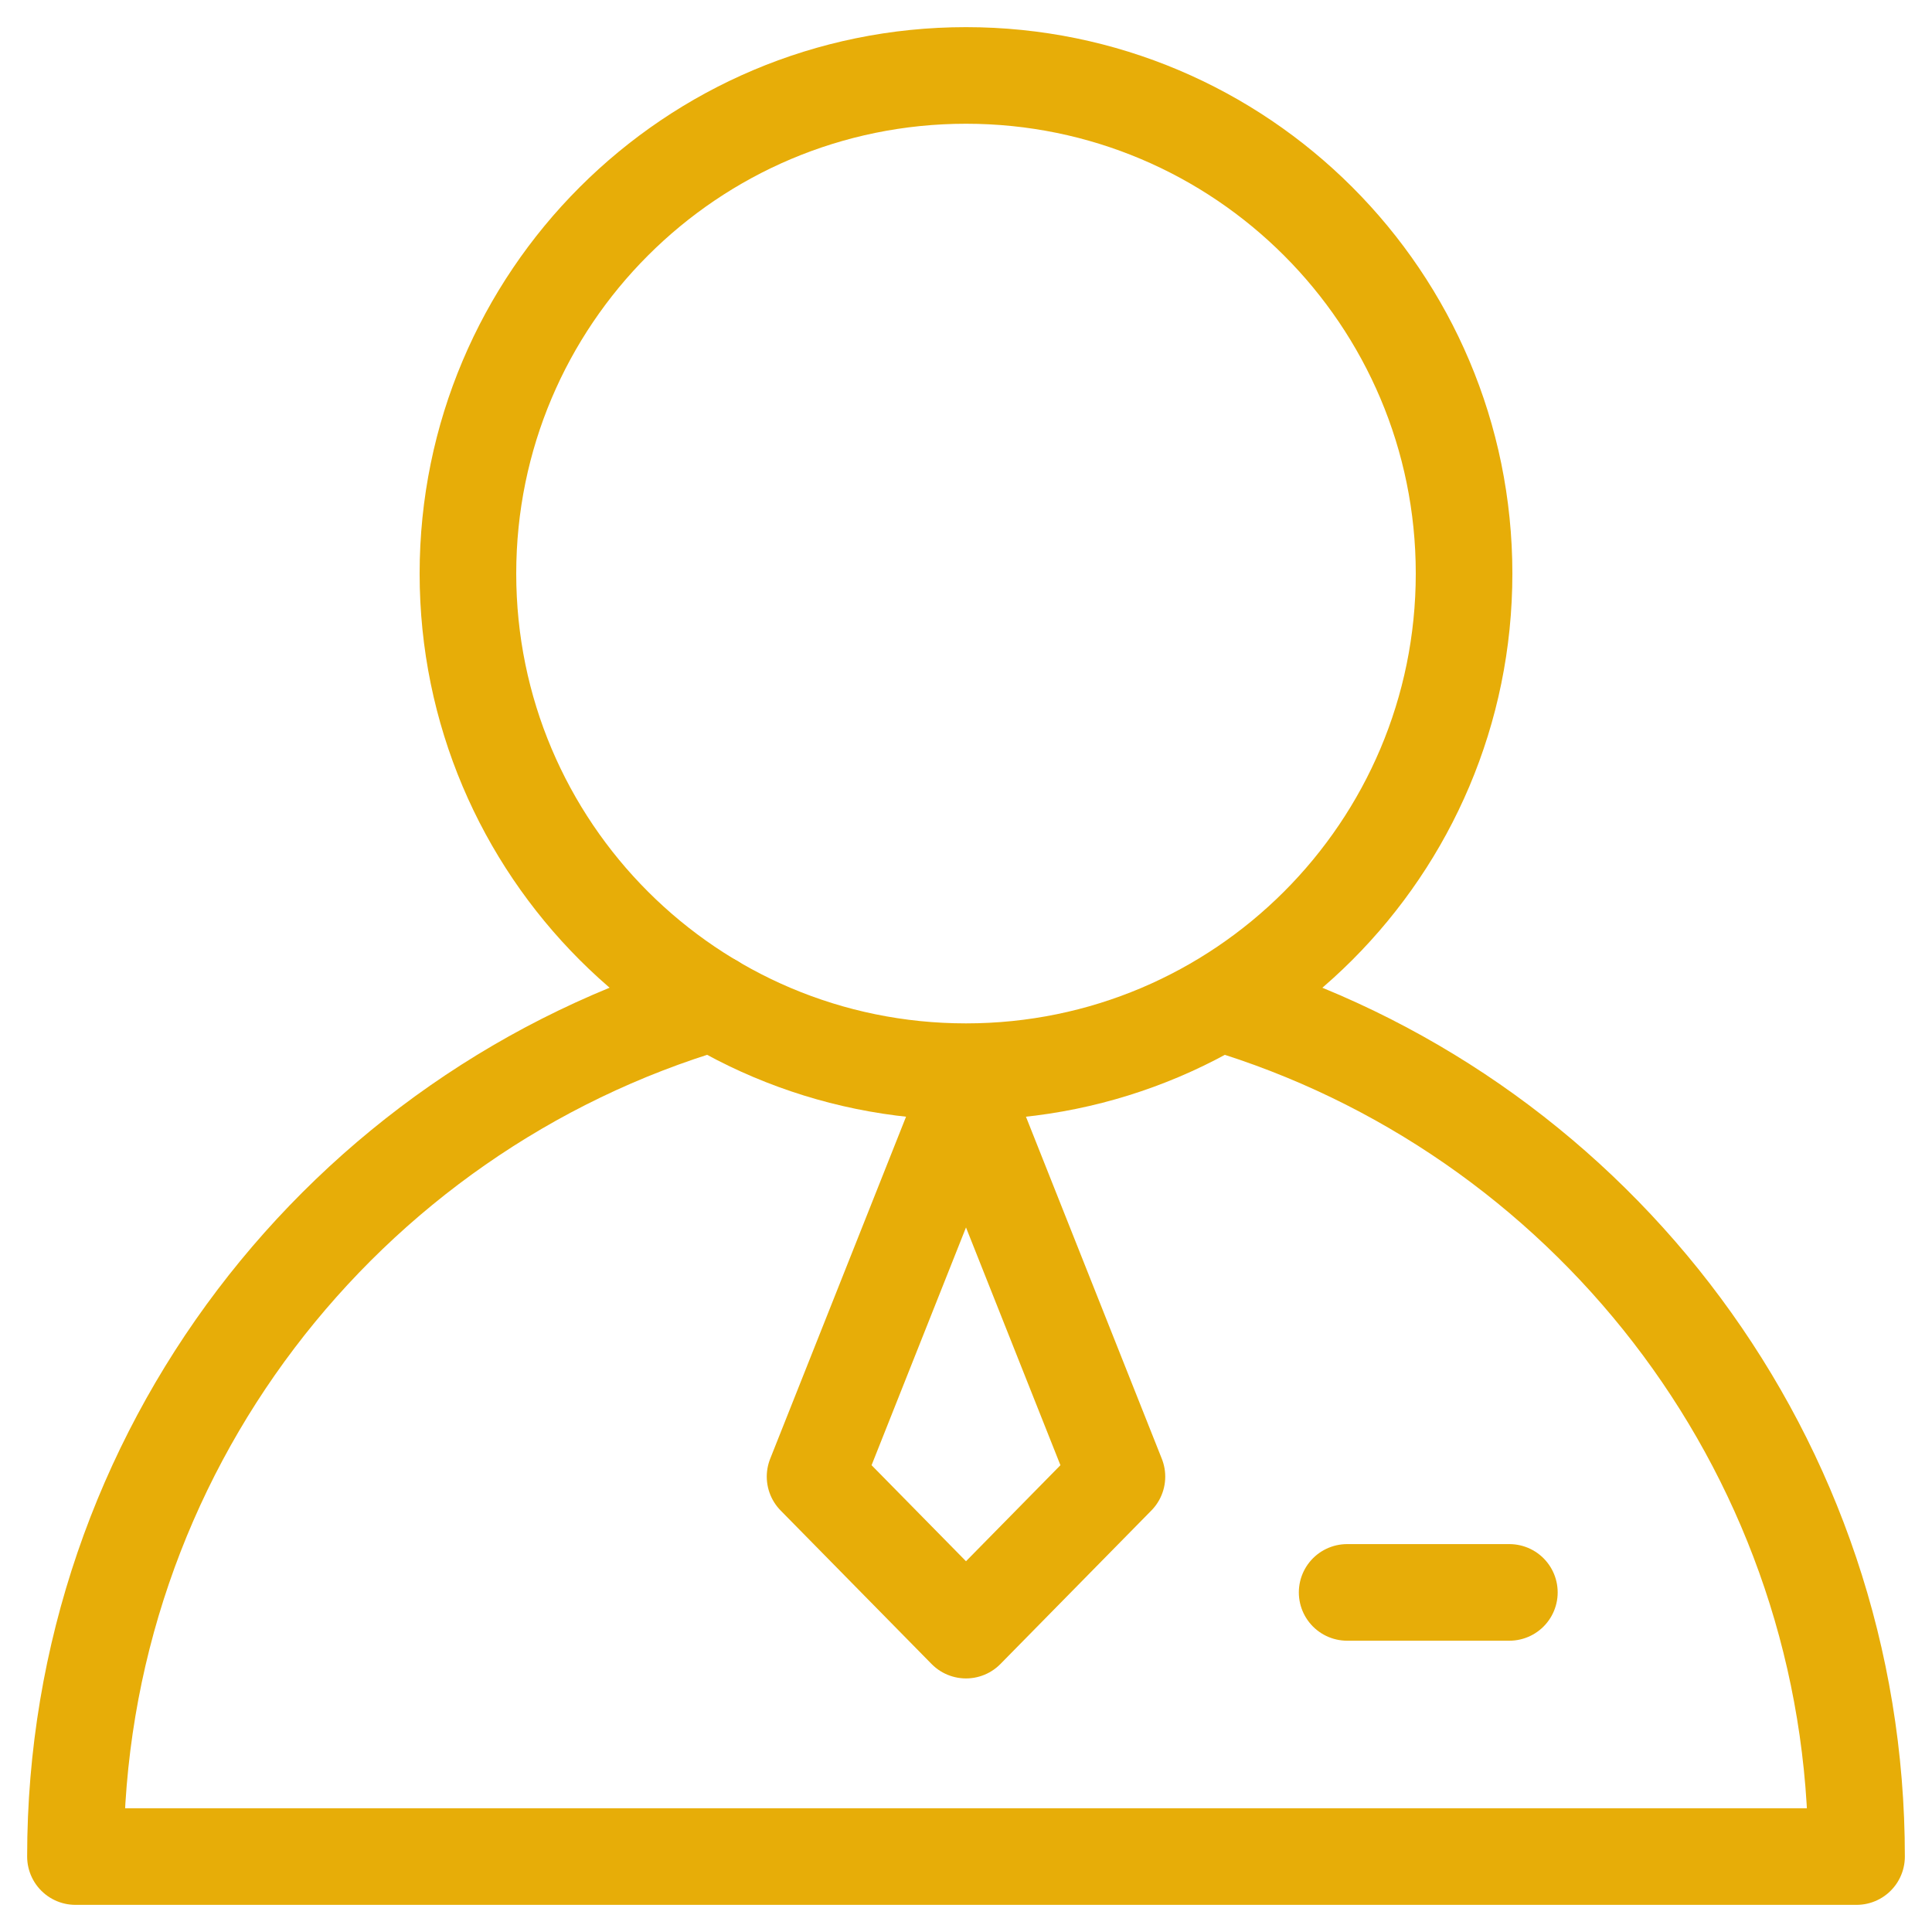 <svg width="40" height="40" viewBox="0 0 40 40" fill="none" xmlns="http://www.w3.org/2000/svg">
<g clip-path="url(#clip0_3352_3757)">
<path d="M27.891 32.969H31.25" stroke="#E7AD08" stroke-width="2" stroke-miterlimit="10" stroke-linecap="round" stroke-linejoin="round"/>
<mask id="mask0_3352_3757" style="mask-type:luminance" maskUnits="userSpaceOnUse" x="0" y="0" width="40" height="40">
<path d="M0 3.8147e-06H40V40H0V3.8147e-06Z" fill="white"/>
</mask>
<g mask="url(#mask0_3352_3757)">
<path d="M9.688 11.875C9.688 6.18 14.305 1.562 20 1.562C25.695 1.562 30.312 6.18 30.312 11.875C30.312 17.57 25.695 22.188 20 22.188C14.305 22.188 9.688 17.57 9.688 11.875Z" stroke="#E7AD08" stroke-width="2" stroke-miterlimit="10" stroke-linecap="round" stroke-linejoin="round"/>
<path d="M25.643 20.88C33.066 23.264 38.438 30.223 38.438 38.438H1.562C1.562 30.076 7.128 23.015 14.757 20.756" stroke="#E7AD08" stroke-width="2" stroke-miterlimit="10" stroke-linecap="round" stroke-linejoin="round"/>
<path d="M20 22.704L23.125 30.572L20 33.75L16.875 30.572L20 22.704Z" stroke="#E7AD08" stroke-width="2" stroke-miterlimit="10" stroke-linecap="round" stroke-linejoin="round"/>
</g>
</g>
<defs>
<clipPath id="clip0_3352_3757">
<rect width="40" height="40" fill="white"/>
</clipPath>
</defs>
</svg>

